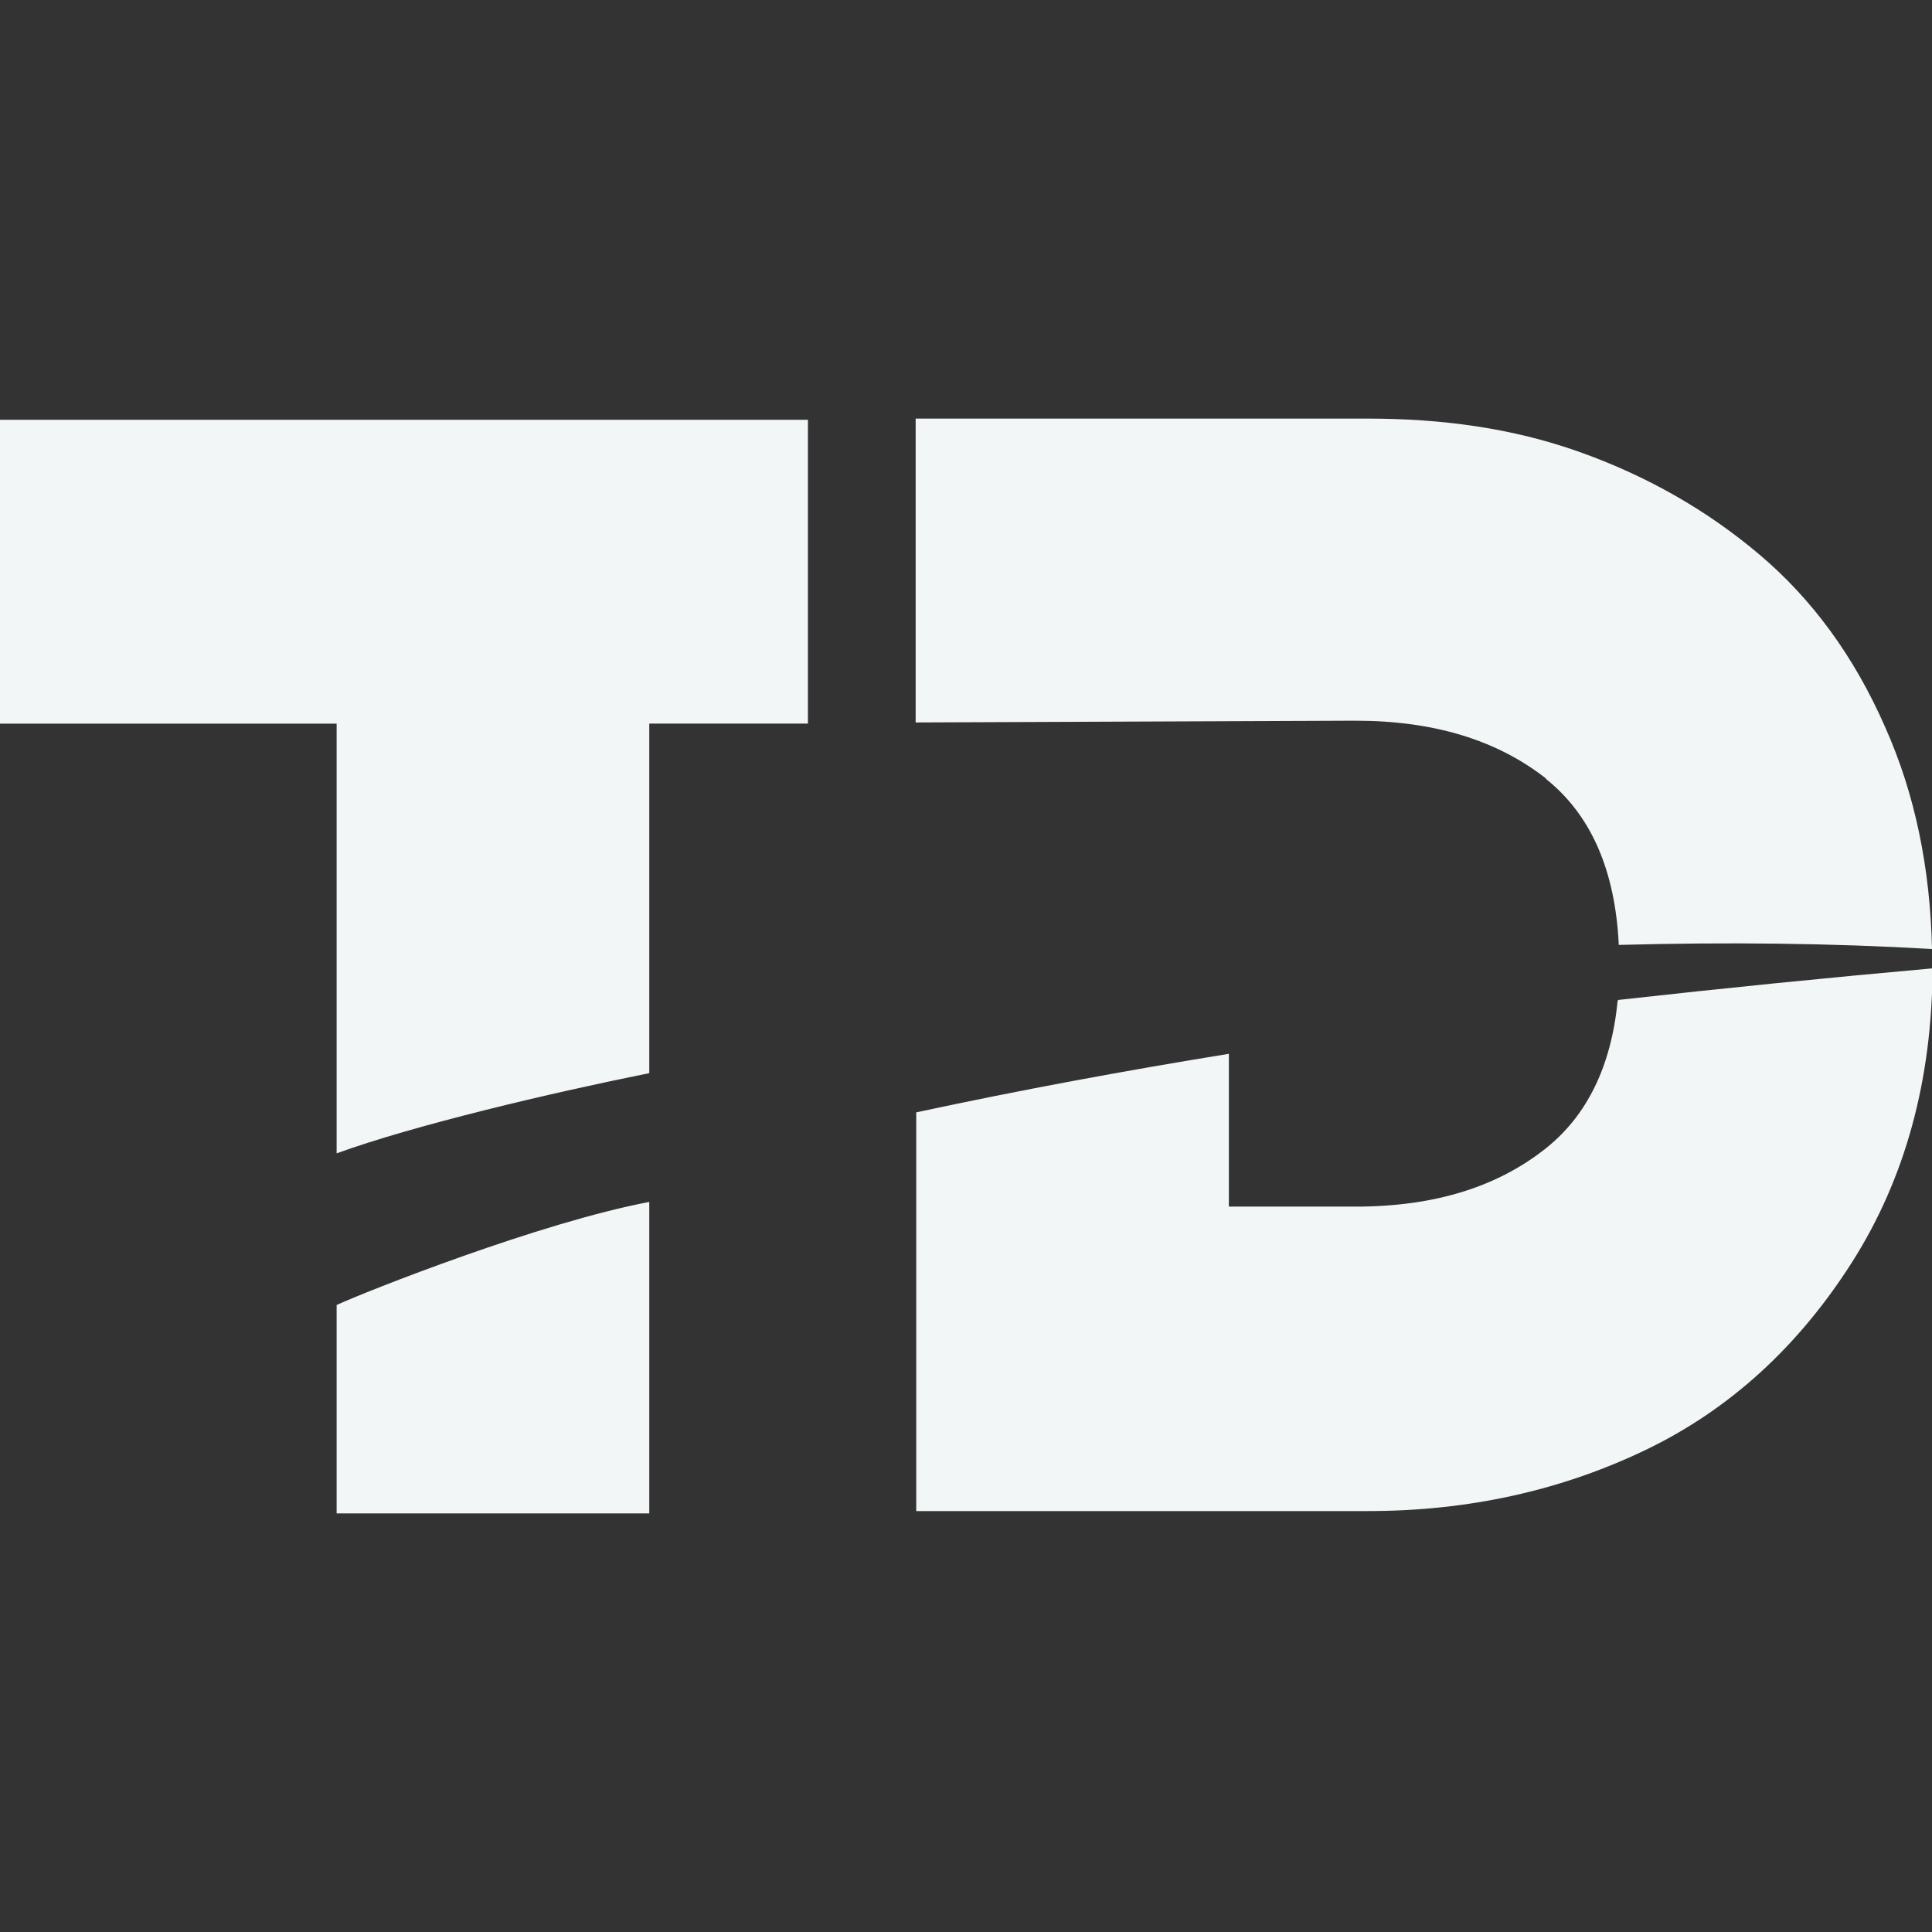 <?xml version="1.0" encoding="UTF-8"?>
<svg id="Capa_3" data-name="Capa 3" xmlns="http://www.w3.org/2000/svg" viewBox="0 0 33 33">
  <rect x="0" y="0" width="33" height="33" fill="#333333" stroke="none"/>
  <defs>
    <style>
      .cls-1 {
        fill: #f2f6f7;
      }
    </style>
  </defs>
  <g>
    <path class="cls-1" d="m26.4,13.3c.77.61,1.19,1.56,1.25,2.84,1.85-.05,3.64-.03,5.35.07-.03-1.38-.29-2.65-.8-3.79-.53-1.21-1.25-2.19-2.15-2.95-.9-.76-1.92-1.34-3.07-1.75-1.15-.41-2.36-.57-3.62-.57h-7.72v5.19l7.51-.03c1.34,0,2.42.33,3.26.99Z"/>
    <path class="cls-1" d="m27.63,17.1c-.11,1.11-.52,1.95-1.22,2.51-.84.67-1.92,1-3.26,1h-2.16v-2.61c-1.79.29-3.57.62-5.34,1v6.81h7.72c1.71,0,3.29-.35,4.73-1.04,1.44-.69,2.62-1.77,3.54-3.22.9-1.42,1.36-3.09,1.37-5.01-1.79.16-3.58.34-5.37.54Z"/>
  </g>
  <g>
    <path class="cls-1" d="m5.75,22.29v3.56h5.34v-5.32c-1.86.35-4.84,1.53-5.34,1.76Z"/>
    <path class="cls-1" d="m5.75,19.7c1.32-.48,3.65-1.03,5.34-1.37v-5.97h2.71v-5.19H0v5.19h5.75v7.34Z"/>
  </g>
</svg>